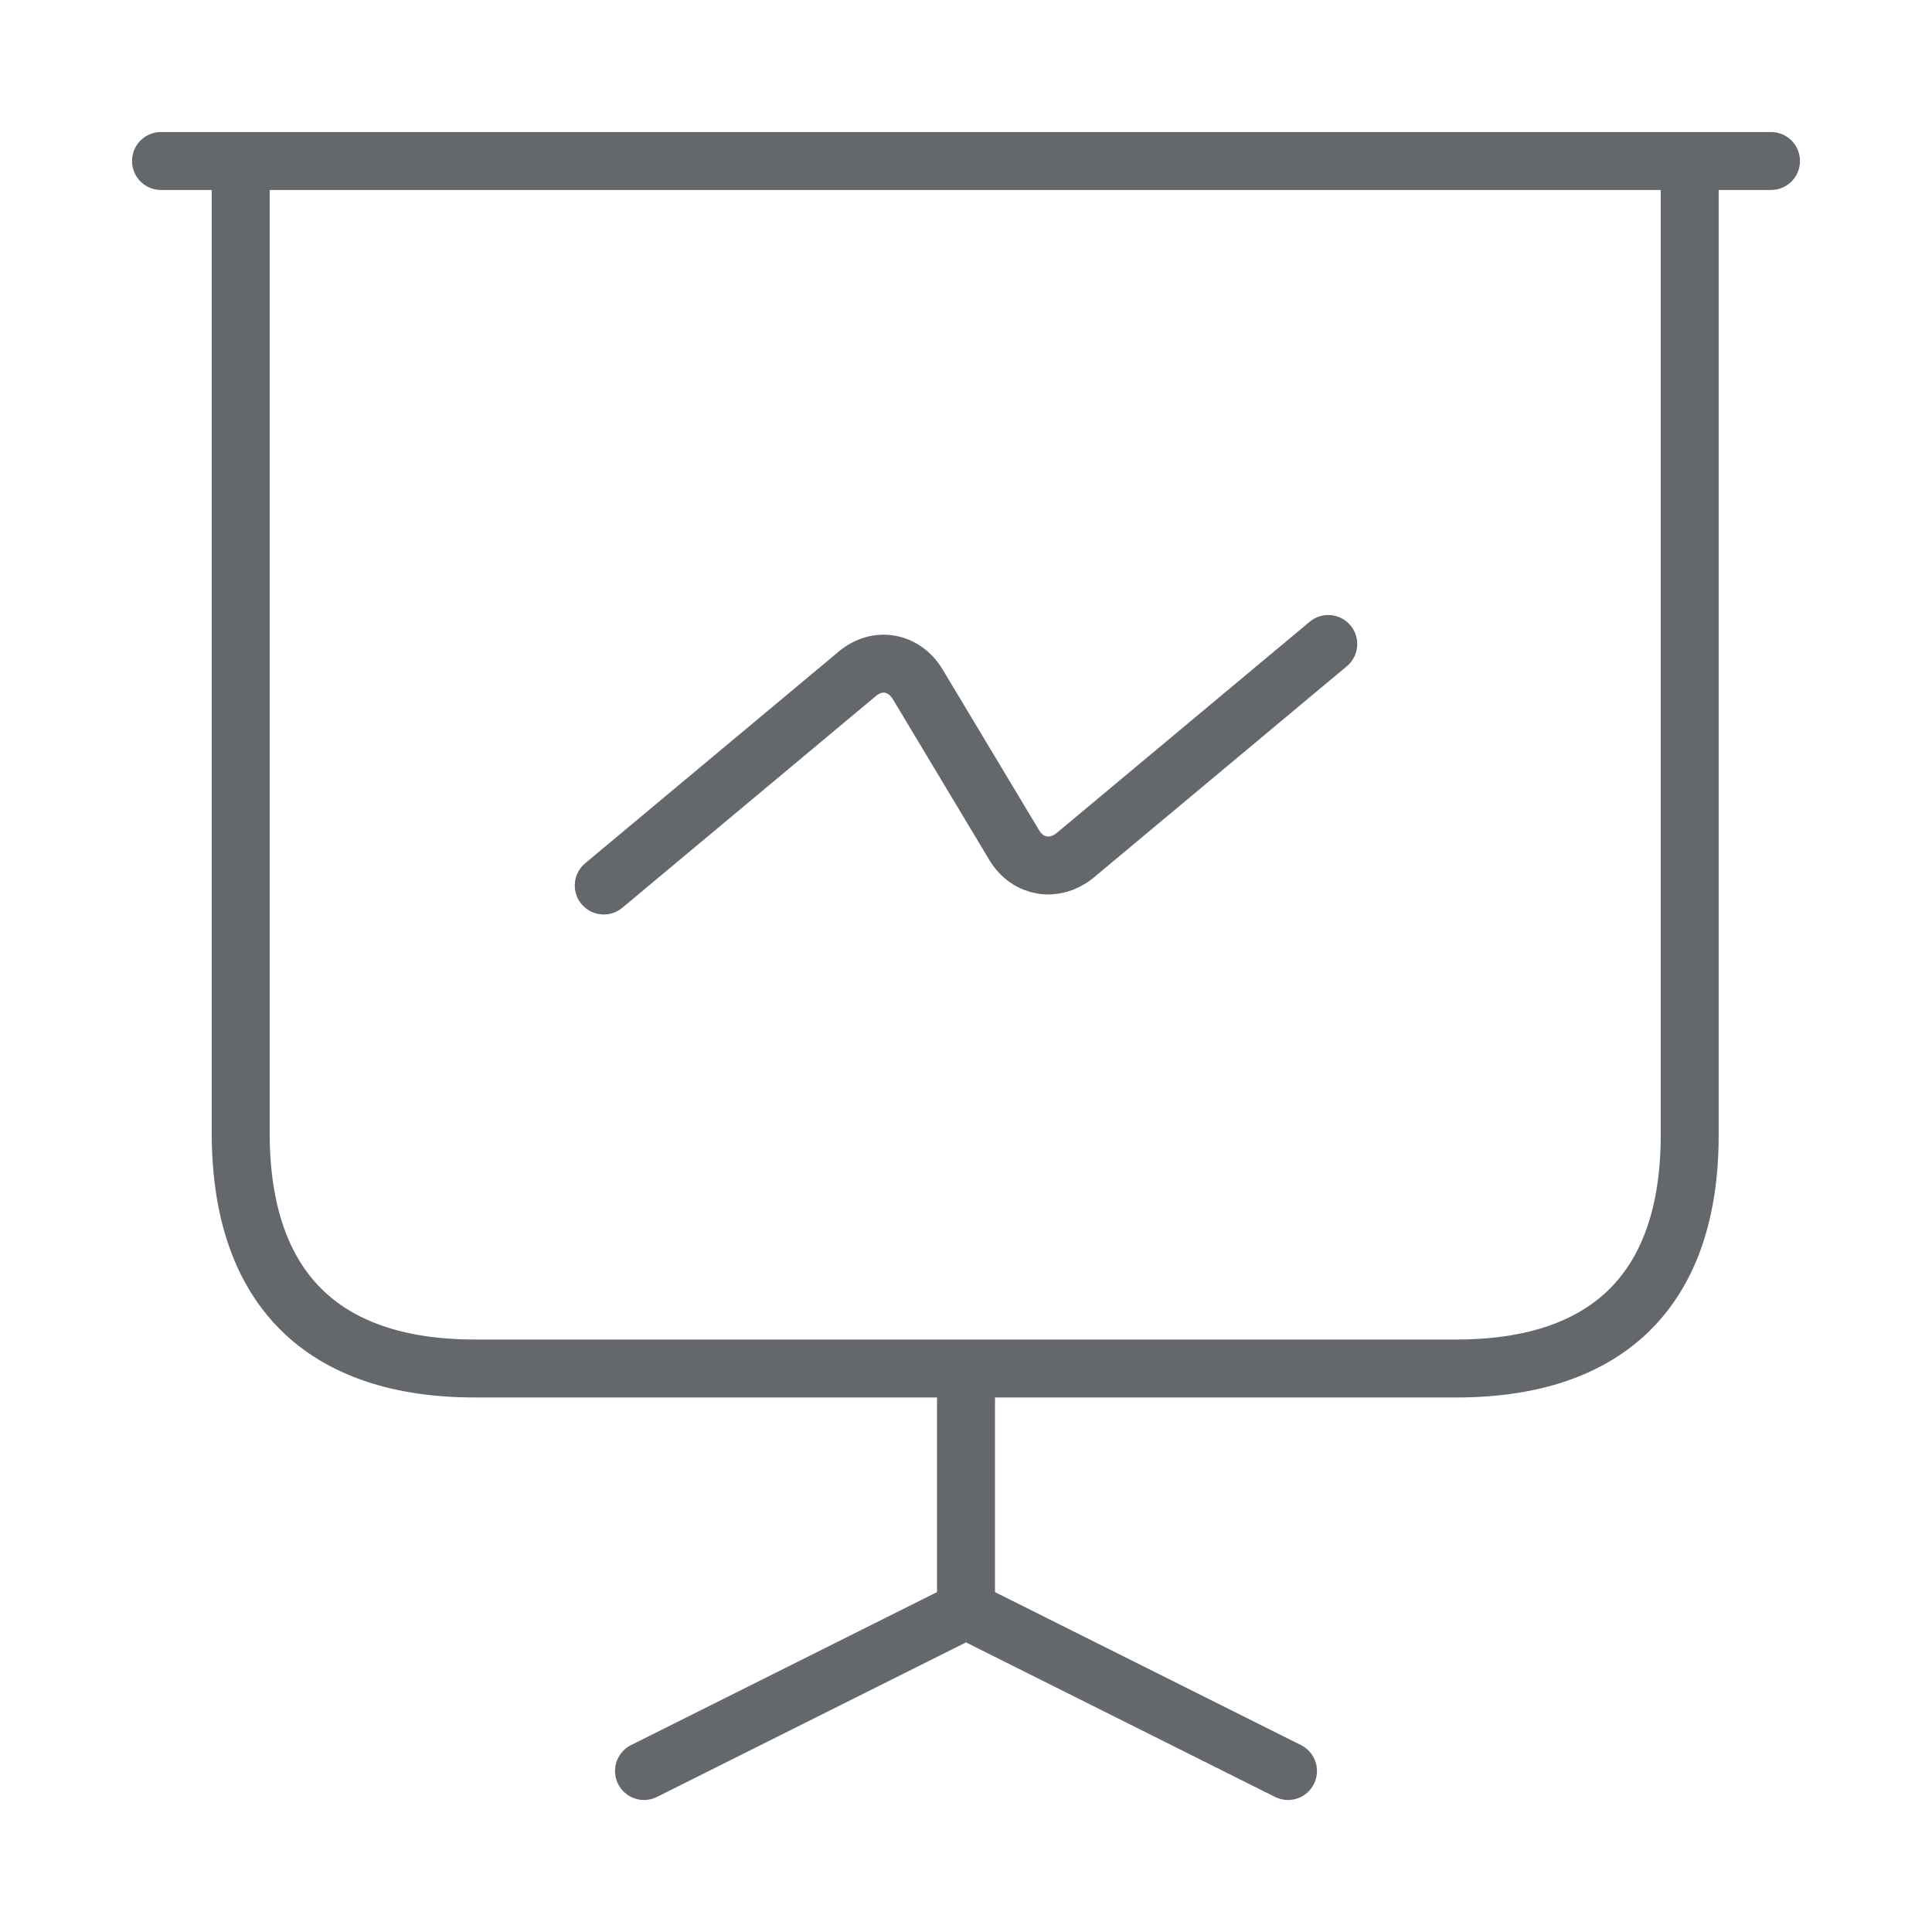 <svg width="200" height="200" fill="none" xmlns="http://www.w3.org/2000/svg"><path d="M49.167 141.667H150.75c15.834 0 24.167-8.333 24.167-24.167V16.667h-150V117.5c.083 15.834 8.417 24.167 24.25 24.167Zm-32.5-125h166.667M66.667 183.334 100 166.667v-25m33.333 41.667L100 166.667" stroke="#64686D" stroke-width="6" stroke-miterlimit="10" stroke-linecap="round" stroke-linejoin="round"/><path d="M62.5 91.667 88.75 69.75C90.833 68 93.583 68.5 95 70.834L105 87.5c1.417 2.334 4.167 2.75 6.25 1.084l26.25-21.917" stroke="#64686D" stroke-width="6" stroke-miterlimit="10" stroke-linecap="round" stroke-linejoin="round"/></svg>